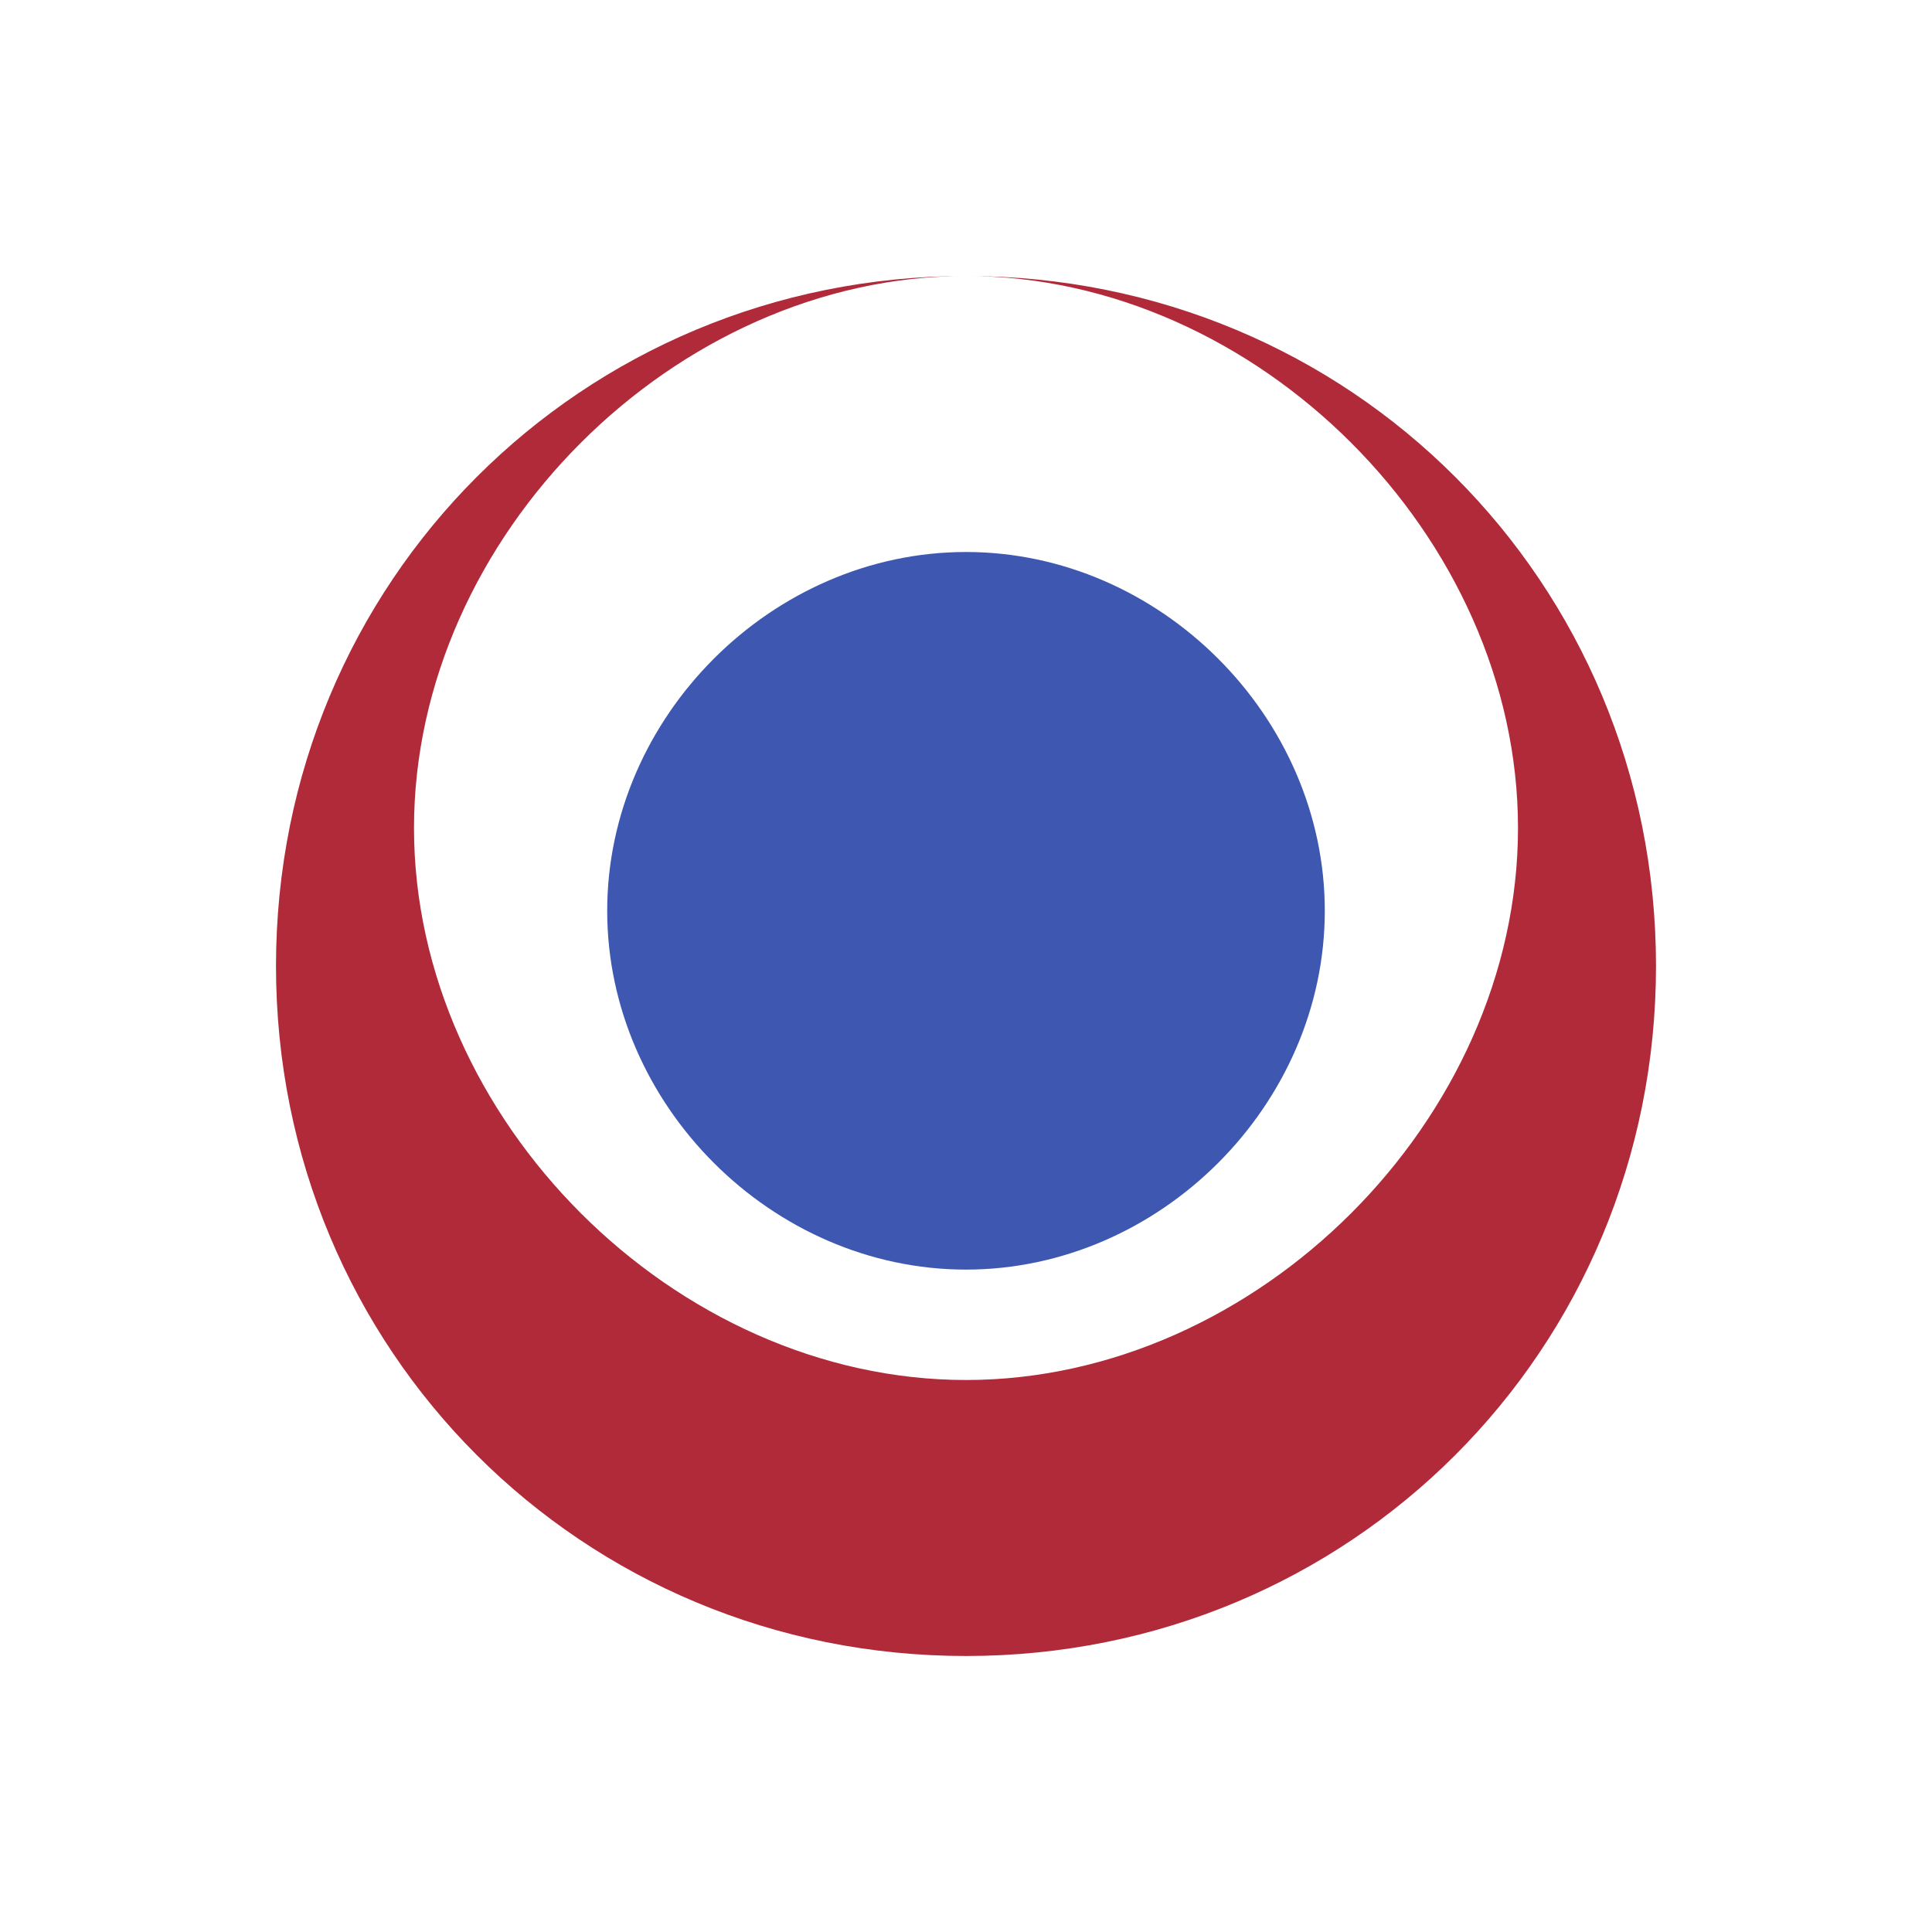 <svg id="vector" xmlns="http://www.w3.org/2000/svg" width="1024" height="1024"
    viewBox="0 0 3500 3500">
    <g id="animation_group">
        <path fill="#B12A39FF"
            d="M1750 500C1053.6 500 500 1053.6 500 1750s553.6 1250 1250 1250 1250 -553.6 1250 -1250S2446.4 500 1750 500zM1750 2500C1222.5 2500 750 2027.5 750 1500s472.5 -1000 1000 -1000 1000 472.5 1000 1000 -472.5 1000 -1000 1000z"
            stroke-width="0" />
        <path fill="#3E58B1FF"
            d="M1750 1000C1398.6 1000 1100 1298.6 1100 1650s298.6 650 650 650 650 -298.6 650 -650 -298.6 -650 -650 -650z"
            stroke-width="0" />
    </g>
</svg>